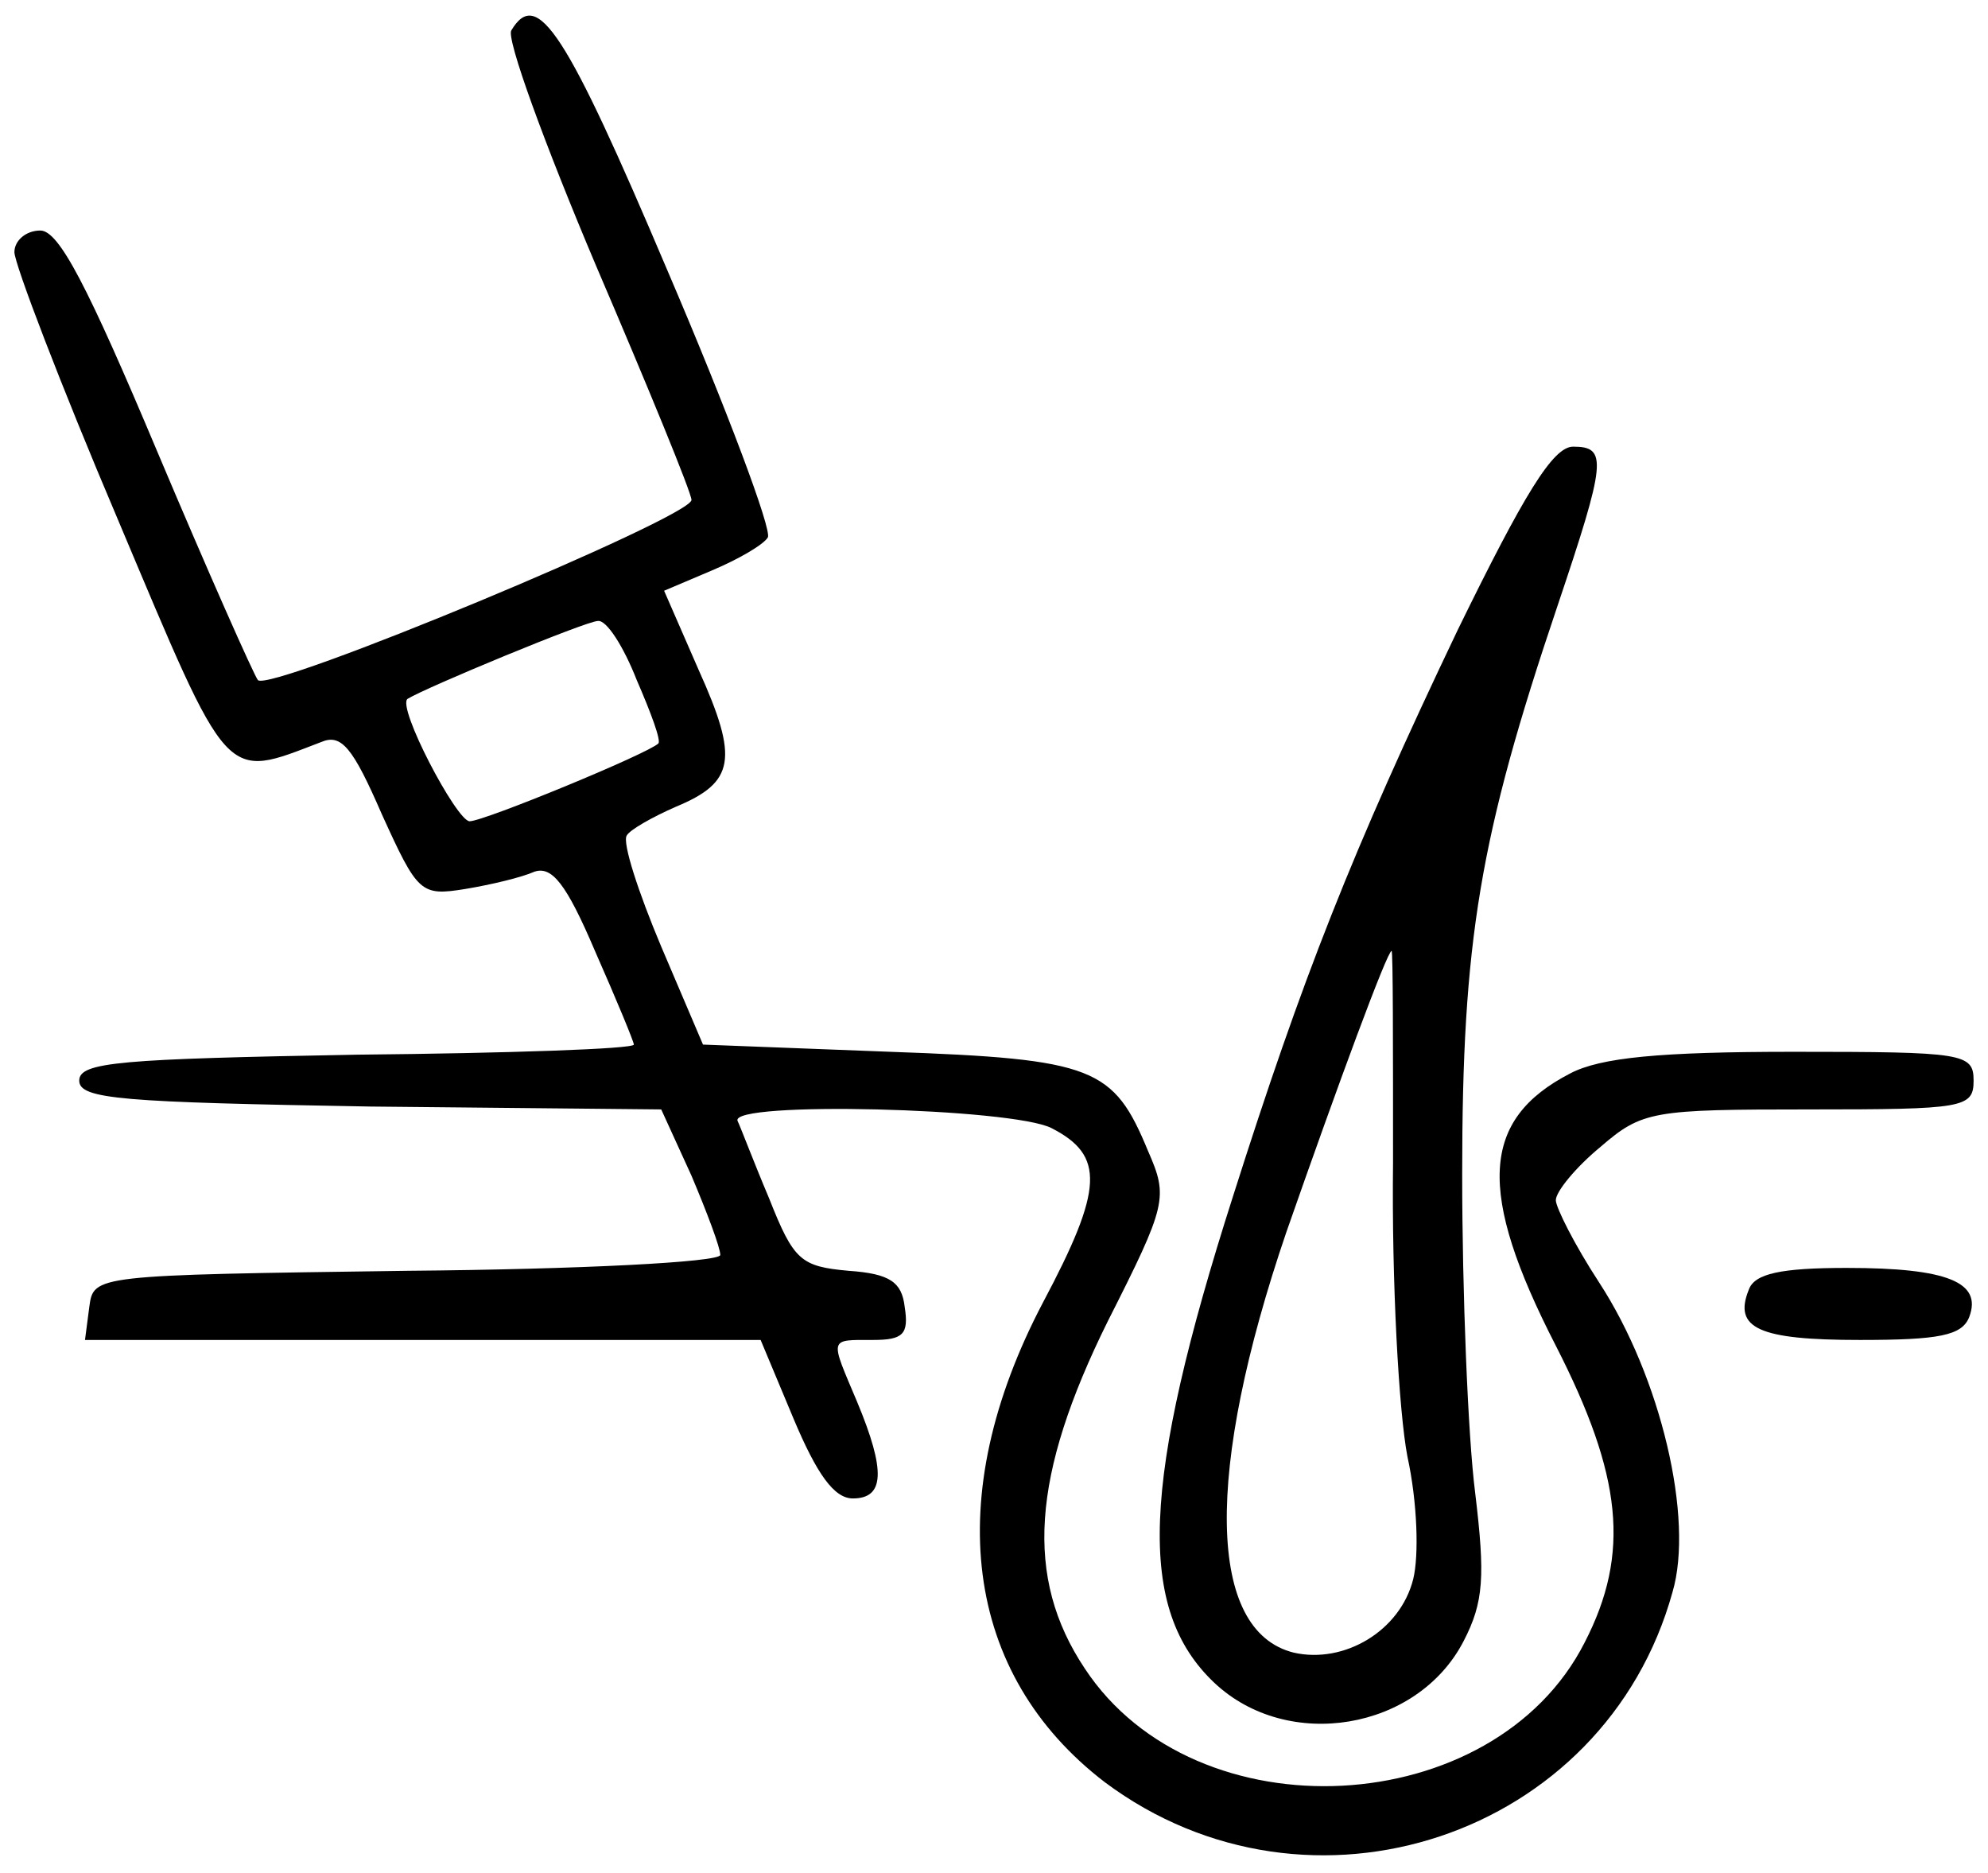 <?xml version="1.0" standalone="no"?>
<!DOCTYPE svg PUBLIC "-//W3C//DTD SVG 20010904//EN"
 "http://www.w3.org/TR/2001/REC-SVG-20010904/DTD/svg10.dtd">
<svg version="1.0" xmlns="http://www.w3.org/2000/svg"
 width="138pt" height="130pt" viewBox="0 0 138 130"
 preserveAspectRatio="xMidYMid meet">

<g transform="translate(0,130) scale(0.1,-0.1)"
fill="#000000" stroke="none">
<path d="M355 1279 c-4 -5 23 -79 59 -164 36 -84 66 -157 66 -162 0 -12 -293
-134 -301 -125 -3 4 -35 76 -70 159 -48 114 -68 153 -81 153 -10 0 -18 -7 -18
-15 0 -8 32 -92 72 -186 78 -185 73 -180 141 -154 14 6 22 -4 42 -50 25 -55
27 -57 58 -52 18 3 39 8 48 12 12 4 22 -8 42 -55 15 -34 27 -63 27 -65 0 -3
-87 -6 -192 -7 -164 -3 -193 -5 -193 -18 0 -13 30 -15 202 -18 l202 -2 21 -46
c11 -26 20 -50 20 -55 0 -5 -98 -10 -217 -11 -218 -3 -218 -3 -221 -25 l-3
-23 234 0 235 0 23 -55 c16 -38 28 -55 41 -55 22 0 23 19 3 67 -19 45 -20 43
11 43 21 0 25 4 22 23 -2 17 -10 23 -39 25 -33 3 -38 7 -55 50 -11 26 -20 50
-22 54 -6 14 191 9 218 -5 37 -19 36 -42 -6 -121 -71 -135 -55 -258 43 -333
142 -106 347 -38 394 132 15 51 -8 149 -51 215 -17 26 -30 52 -30 57 0 6 14
23 31 37 29 25 36 26 145 26 107 0 114 1 114 20 0 19 -7 20 -125 20 -93 0
-134 -4 -155 -15 -62 -32 -65 -82 -10 -189 46 -90 52 -144 20 -206 -63 -124
-270 -135 -347 -18 -42 63 -37 134 16 241 41 81 42 86 28 118 -24 58 -37 64
-179 69 l-130 5 -29 68 c-16 38 -27 72 -24 77 2 4 18 13 34 20 41 17 44 33 16
95 l-24 55 33 14 c19 8 36 18 39 23 3 5 -28 88 -70 186 -70 165 -90 196 -108
166z m87 -451 c10 -23 17 -42 15 -44 -7 -7 -121 -54 -131 -54 -9 0 -51 80 -43
85 13 8 124 54 132 54 6 1 18 -18 27 -41z"/>
<path d="M1012 863 c-74 -155 -108 -242 -156 -393 -64 -200 -67 -287 -13 -338
51 -48 141 -33 173 29 14 27 15 45 8 103 -5 39 -9 139 -9 221 0 162 12 234 66
394 34 101 35 111 11 111 -14 0 -34 -33 -80 -127z m-45 -370 c-1 -82 4 -173
10 -204 7 -32 8 -69 4 -85 -9 -36 -48 -59 -83 -51 -60 15 -62 125 -5 292 36
103 70 195 73 195 1 0 1 -66 1 -147z"/>
<path d="M1214 405 c-11 -27 7 -35 77 -35 55 0 71 3 76 16 9 24 -15 34 -85 34
-46 0 -64 -4 -68 -15z"/>
</g>
</svg>
